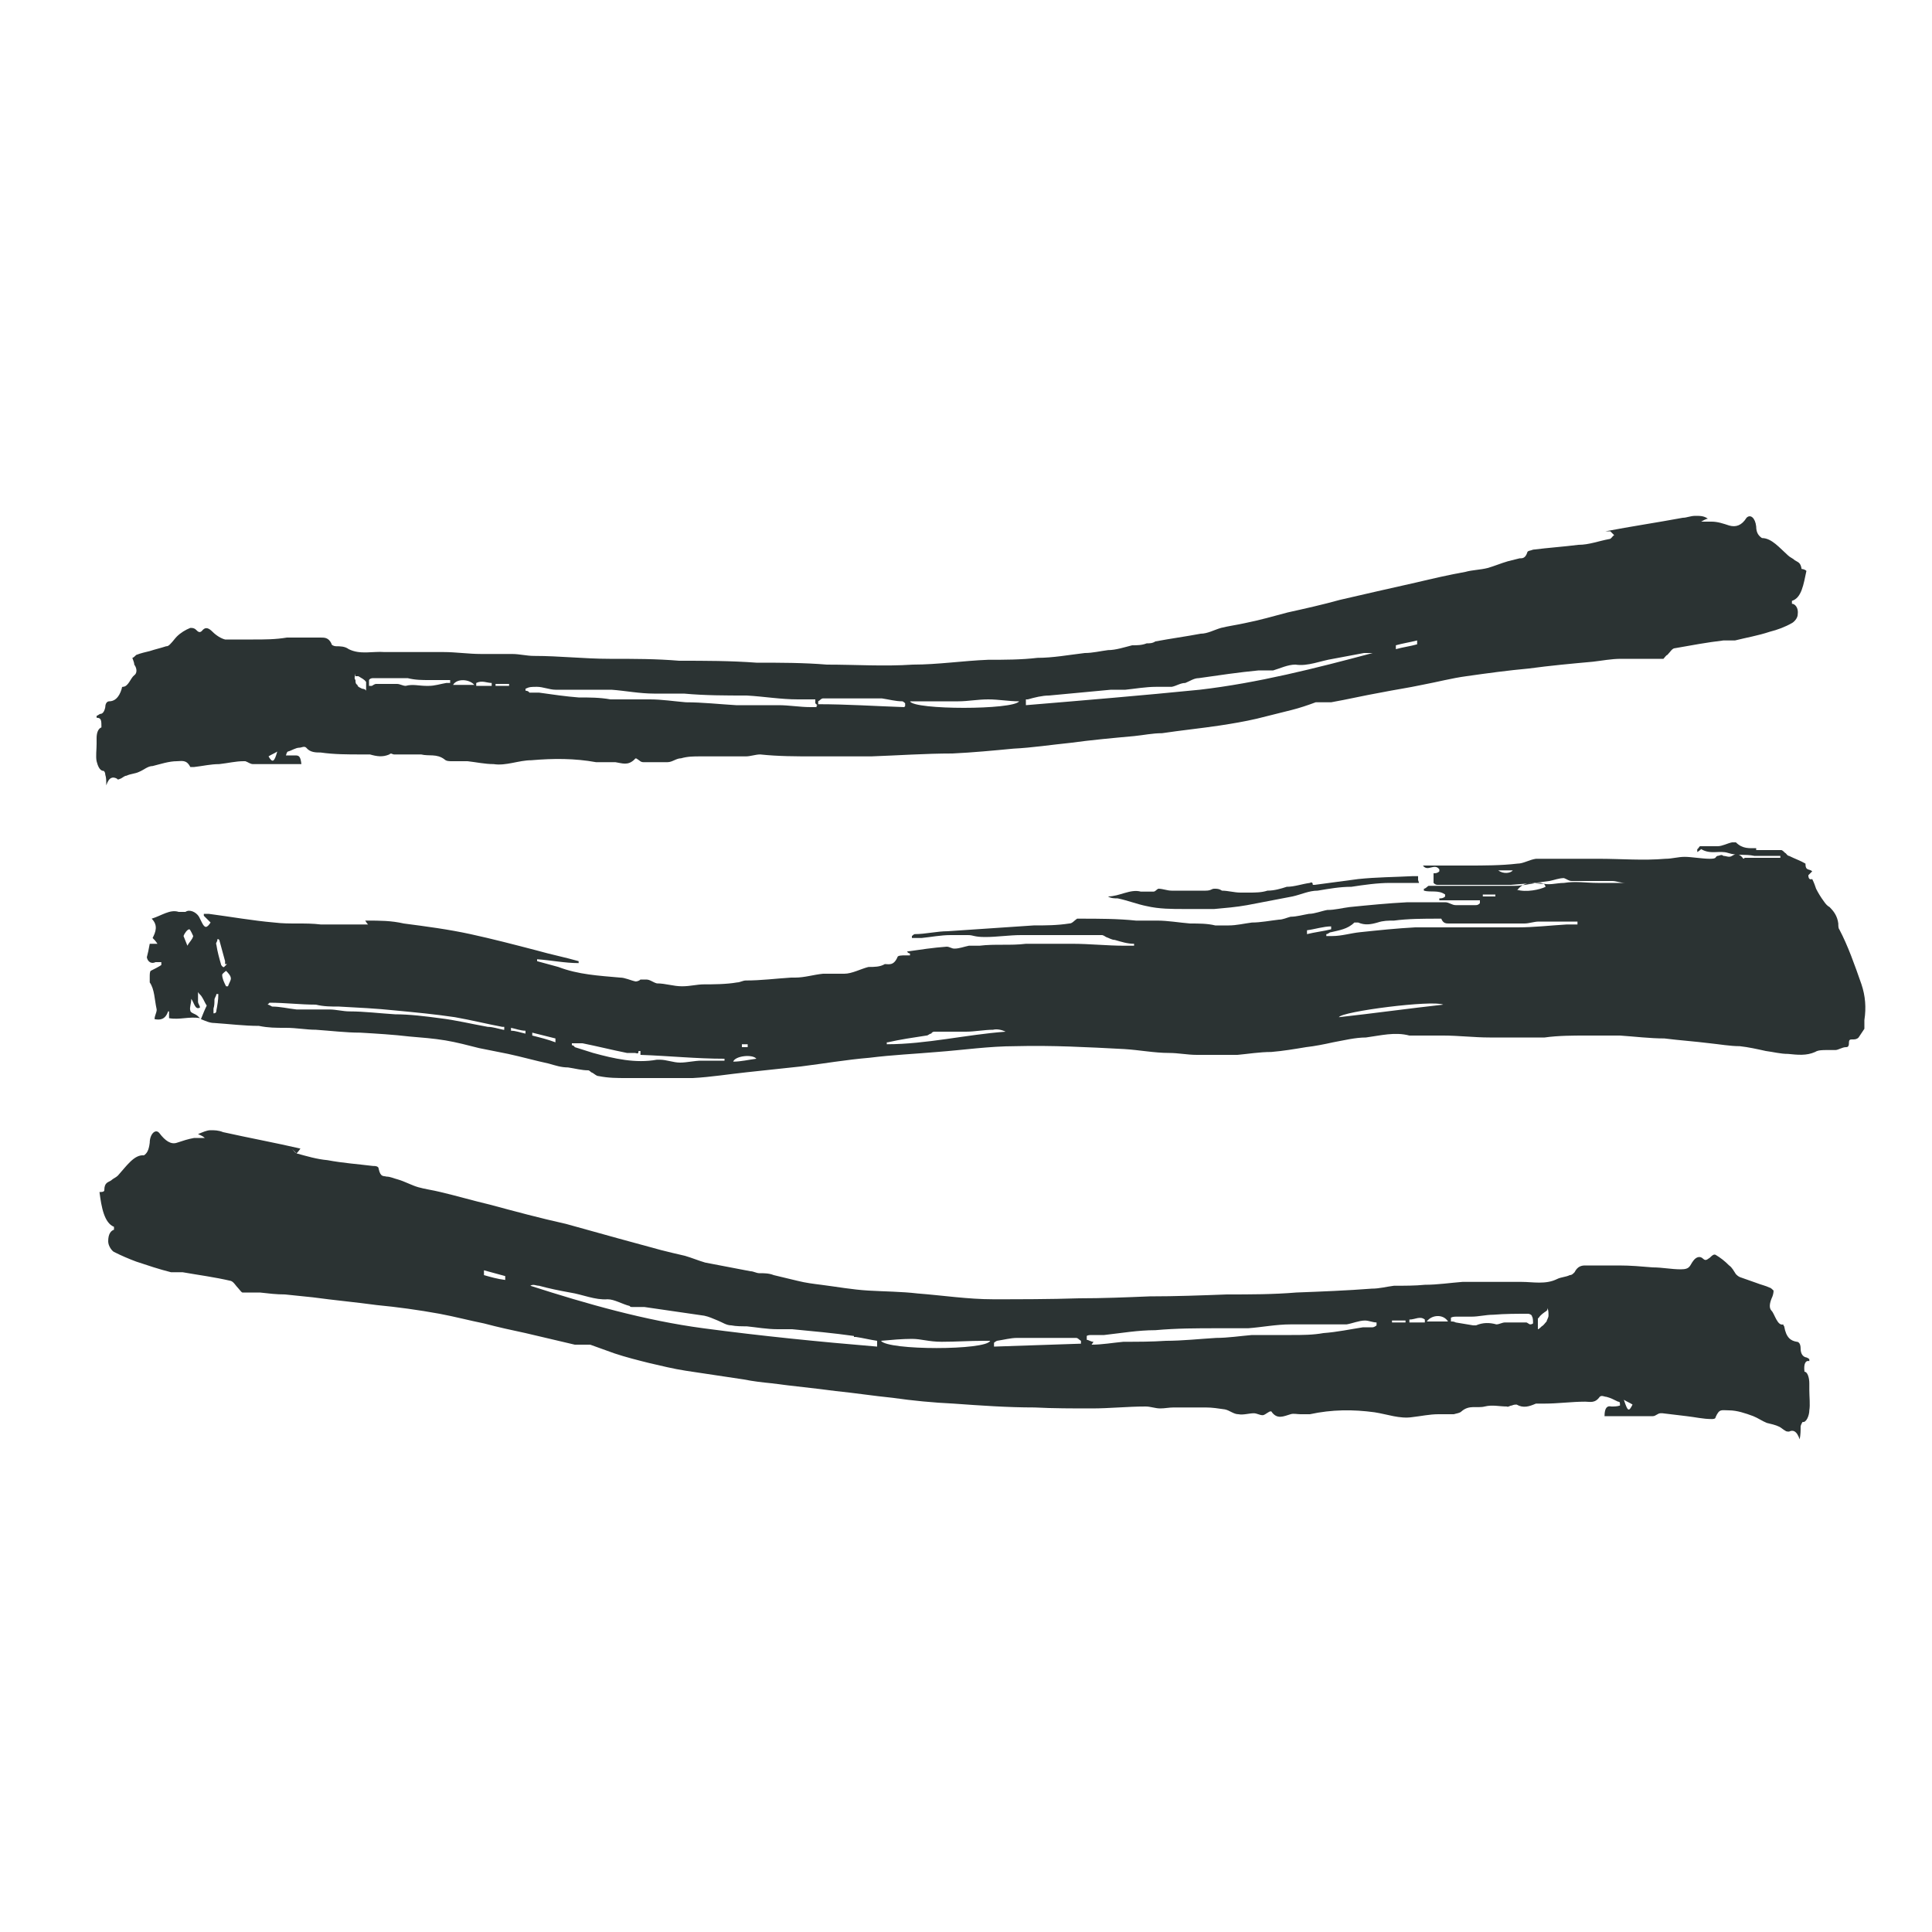<?xml version="1.0" encoding="UTF-8"?>
<svg id="Layer_1" xmlns="http://www.w3.org/2000/svg" version="1.1" viewBox="0 0 200 200">
  <!-- Generator: Adobe Illustrator 29.3.0, SVG Export Plug-In . SVG Version: 2.1.0 Build 146)  -->
  <defs>
    <style>
      .st0 {
        fill: #2b3333;
      }
    </style>
  </defs>
  <g id="Layer_11" data-name="Layer_1">
    <g>
      <path class="st0" d="M166.2,55c2.6-.5,5.3-.9,8-1.4.4,0,.8-.2,1.3-.2s.9,0,1.3.3c-.2,0-.5.2-.7.3h1.1c.6,0,1.2.2,1.8.4.7.2,1.3,0,1.8-.8.4-.4.9,0,1,.9,0,.7.3,1,.6,1.2h0c1,0,1.8,1,2.7,1.8.2.2.5.3.7.5.3.2.6.2.7.9,0,0,.3,0,.5.2-.3,1.4-.5,2.8-1.5,3.1v.3c.3,0,.7.4.6,1.1,0,.4-.4.8-.6.9-.7.4-1.5.7-2.3.9-1.2.4-2.4.6-3.6.9h-1.2c-1.7.2-3.3.5-5,.8-.3,0-.5.4-.8.7-.1,0-.3.3-.4.4h-1.8c-.9,0-1.7,0-2.6,0-1,0-2,.2-2.9.3-2.2.2-4.4.4-6.6.7-2.2.2-4.4.5-6.5.8-1.5.2-3,.6-4.6.9-1.4.3-2.8.5-4.3.8-1.7.3-3.4.7-5.1,1h-1.6c-.8.3-1.7.6-2.5.8-1.2.3-2.4.6-3.6.9-1.3.3-2.5.5-3.8.7-2,.3-4,.5-6,.8-1,0-1.9.2-2.9.3-2.2.2-4.4.4-6.6.7-2,.2-3.9.5-5.9.6-2.1.2-4.2.4-6.3.5-2.8,0-5.6.2-8.4.3-2,0-4,0-5.9,0s-3.7,0-5.6-.2c-.5,0-1,.2-1.5.2h-4.7c-.7,0-1.3,0-2,.2-.5,0-.9.4-1.4.4s-1.1,0-1.6,0c-.3,0-.6,0-.9,0s-.4-.2-.6-.3c0,0-.2-.2-.3,0-.7.7-1.3.4-2,.3h-2c-2.2-.4-4.4-.4-6.7-.2-1.3,0-2.6.6-3.9.4-.9,0-1.8-.2-2.7-.3h-1.6c-.3,0-.6,0-.8-.2-.8-.6-1.6-.3-2.4-.5-.7,0-1.5,0-2.3,0s-.4,0-.5,0c-.2,0-.3-.2-.5,0-.7.3-1.3.2-2,0-.3,0-.6,0-.9,0-1.4,0-2.8,0-4.2-.2-.5,0-1.1,0-1.5-.5-.2-.2-.5,0-.7,0-.4,0-.8.3-1.2.4,0,0-.1,0-.2.4.3,0,.6,0,.9,0,.4,0,.6,0,.7.9h-5c-.3,0-.5-.2-.8-.3h-.2c-.8,0-1.6.2-2.5.3-.9,0-1.7.2-2.6.3-.1,0-.4,0-.4,0-.4-.8-.9-.6-1.4-.6-.8,0-1.7.3-2.5.5-.5,0-.9.4-1.4.6-.4.2-.9.2-1.3.4-.2,0-.4.2-.6.3-.1,0-.3.2-.4,0-.4-.2-.8-.2-1.1.7,0-.5,0-.8-.1-1.1,0-.2-.1-.4-.2-.4-.4,0-.6-.6-.7-1-.1-.5,0-1.2,0-1.8v-.6c0-.6.2-1,.5-1.1,0-.7,0-1-.5-1v-.2c.1,0,.3-.2.4-.2.2,0,.4-.2.5-.7,0-.4.2-.6.4-.6.5,0,1-.3,1.3-1.3,0,0,0-.2.1-.2.6,0,.8-.9,1.2-1.2.3-.2.3-.7,0-1.1,0-.2-.1-.4-.2-.7.1,0,.3-.2.4-.3.5-.2,1-.3,1.4-.4.6-.2,1.1-.3,1.7-.5.1,0,.2,0,.4-.2.3-.3.5-.6.7-.8.4-.4.9-.7,1.4-.9.2,0,.4,0,.6.2s.4.4.7,0c.3-.3.6-.2,1,.2.4.4.9.7,1.3.8,1,0,1.9,0,2.9,0,1.2,0,2.3,0,3.5-.2h3.5c.4,0,.8,0,1.1.6,0,.2.3.3.5.3.4,0,.9,0,1.3.3,1.2.6,2.5.2,3.7.3h6.1c1.3,0,2.6.2,3.9.2s2.2,0,3.2,0c.8,0,1.5.2,2.3.2,2.6,0,5.2.3,7.8.3s4.8,0,7.2.2c2.7,0,5.3,0,8,.2,2.4,0,4.9,0,7.3.2,3,0,5.9.2,8.9,0,2.6,0,5.2-.4,7.8-.5,1.7,0,3.4,0,5.1-.2,1.6,0,3.2-.3,4.9-.5.8,0,1.6-.2,2.4-.3.8,0,1.7-.3,2.5-.5.5,0,1,0,1.5-.2.3,0,.6,0,.9-.2,1.6-.3,3.1-.5,4.7-.8.7,0,1.4-.4,2.1-.6.8-.2,1.6-.3,2.5-.5,1.5-.3,2.9-.7,4.4-1.1,1.8-.4,3.6-.8,5.4-1.3,2.6-.6,5.2-1.2,7.9-1.8,1.7-.4,3.4-.8,5.1-1.1.7-.2,1.5-.2,2.3-.4.7-.2,1.4-.5,2.1-.7l1.2-.3c.3,0,.6,0,.8-.6,0-.2.4-.2.6-.3,1.6-.2,3.1-.3,4.7-.5,1.1,0,2.1-.4,3.2-.6.2,0,.3-.3.5-.4-.2-.2-.3-.3-.4-.4h-.5ZM106.2,72.5v.5c6-.5,12-1,18-1.6,6-.7,11.9-2.2,17.9-3.8h-.9c-1.1.2-2.1.4-3.2.6-1.3.2-2.6.8-3.9.6-.8,0-1.6.4-2.3.6h-1.5c-2.1.2-4.1.5-6.2.8-.5,0-.9.3-1.4.5-.5,0-.9.3-1.4.4-.5,0-1.1,0-1.6,0-1.1,0-2.2.2-3.2.3h-1.5c-2.1.2-4.3.4-6.4.6-.7,0-1.5.2-2.2.4h-.2ZM84.4,72.8v-.4h-1.8c-1.8,0-3.5-.3-5.3-.4-2.2,0-4.3,0-6.5-.2h-3.1c-1.5,0-3-.3-4.4-.4h-5.8c-.6,0-1.3-.3-1.9-.3s-.8,0-1.2.2v.2c0,0,.3,0,.4.2h1c1.4.2,2.8.4,4.1.5,1.1,0,2.2,0,3.3.2h4.1c1.2,0,2.5.2,3.7.3,1.7,0,3.5.2,5.2.3h4.4c1.1,0,2.2.2,3.3.2s.4,0,.7-.2l-.2-.2ZM94.2,72.6c.4.9,10.7.9,11.3,0-1.1,0-2.1-.2-3.2-.2s-2.1.2-3.1.2-2.9,0-4.3,0h-.8,0ZM46.6,70.8v-.4c-.2,0-.4,0-.6,0h-1.5c-.8,0-1.5,0-2.3-.2-1.2,0-2.4,0-3.6,0,0,0-.3,0-.4.2,0,0,0,.4,0,.6,0,0,.2,0,.3,0,0,0,.3-.2.4-.2h2.2c.3,0,.6.2.9.2.7-.2,1.4,0,2.1,0h.3c.6,0,1.2-.2,1.8-.3.2,0,.3,0,.5,0v.3ZM93.7,73.1v-.3s-.2-.2-.3-.2c-.7,0-1.4-.2-2.1-.3h-6.1c-.2,0-.3.2-.5.3v.3c3,0,5.9.2,8.9.3h0ZM36.8,70s0-.2,0-.3c0,.2-.2.5,0,.7,0,.2,0,.4.2.5,0,.2.3.3.5.4,0,0,.3,0,.4.2v-.9c-.2-.3-.5-.4-.8-.6h-.1ZM49.1,70.9c-.5-.6-1.8-.7-2.2,0h2.2ZM146.7,66.7v-.4c-.8.2-1.5.3-2.2.5v.4c.7-.2,1.5-.3,2.2-.5ZM49.3,70.7v.3h1.6v-.3c-.5,0-1-.3-1.6,0ZM51.3,70.8v.2h1.4v-.2h-1.4ZM28.7,77.8c-.3.2-.6.3-.9.5.4.7.6.6.9-.5Z"/>
      <path class="st0" d="M30.2,118.9c.2.2.3.4.5.5,1.1.3,2.1.6,3.2.7,1.6.3,3.1.4,4.7.6.2,0,.6,0,.6.3.2.9.5.7.8.8.4,0,.8.2,1.2.3.7.2,1.4.6,2.1.8.7.2,1.5.3,2.3.5,1.7.4,3.4.9,5.1,1.3,2.6.7,5.2,1.4,7.9,2,1.8.5,3.6,1,5.4,1.5,1.5.4,2.9.8,4.4,1.2.8.2,1.6.4,2.5.6.7.2,1.4.5,2.1.7,1.6.3,3.1.6,4.7.9.3,0,.6.2.9.2.5,0,1,0,1.5.2.8.2,1.7.4,2.5.6.8.2,1.6.3,2.4.4,1.6.2,3.2.5,4.9.6,1.7.1,3.4.1,5.1.3,2.6.2,5.2.6,7.8.6s5.9,0,8.9-.1c2.4,0,4.9-.1,7.3-.2,2.7,0,5.3-.1,8-.2,2.4,0,4.8,0,7.2-.2,2.6-.1,5.2-.2,7.8-.4.8,0,1.5-.2,2.3-.3,1.1,0,2.2,0,3.2-.1,1.3,0,2.6-.2,3.9-.3h6.1c1.2,0,2.5.3,3.7-.3.4-.2.9-.2,1.3-.4.2,0,.3-.1.5-.3.3-.6.7-.7,1.1-.7h3.5c1.2,0,2.3.1,3.5.2,1,0,1.9.2,2.9.2s.9-.4,1.3-.9c.3-.4.7-.5,1-.2s.5,0,.7-.1c.2-.2.4-.4.6-.3.5.3.9.6,1.4,1.1.3.2.5.6.7.9.1.1.2.2.4.3.6.2,1.1.4,1.7.6.5.2,1,.3,1.4.5.1,0,.3.2.4.3,0,.3-.1.6-.2.8-.2.5-.3,1,0,1.3s.6,1.6,1.2,1.4c0,0,0,.1.1.2.2,1.2.7,1.5,1.3,1.6.2,0,.4.2.4.7s.2.8.5.9c.1,0,.3.1.4.2v.2c-.4-.1-.6.3-.5,1.1.3,0,.5.6.5,1.2v.7c0,.7.1,1.5,0,2.1,0,.5-.3,1.3-.7,1.2,0,0-.2.3-.2.5,0,.4,0,.8-.1,1.3-.3-.9-.7-1-1.1-.8-.1,0-.3,0-.4-.1-.2-.1-.4-.3-.6-.4-.4-.2-.9-.3-1.3-.4-.5-.2-.9-.5-1.4-.7-.8-.3-1.7-.6-2.5-.6s-1-.2-1.4.7c0,.2-.3.2-.4.2-.9,0-1.7-.2-2.6-.3-.8-.1-1.6-.2-2.5-.3h-.2c-.3,0-.5.3-.8.3h-5c0-.9.3-1.1.7-1,.3,0,.6,0,.9-.1,0-.3,0-.4-.2-.4-.4-.2-.8-.4-1.2-.5-.2,0-.5-.2-.7,0-.5.7-1,.5-1.5.5-1.4,0-2.8.2-4.2.2h-.9c-.7.3-1.3.5-2,.1-.1,0-.3,0-.5.1-.2,0-.4.2-.5.1-.8,0-1.5-.2-2.3,0s-1.6-.2-2.4.5c-.2.2-.5.2-.8.3h-1.6c-.9,0-1.8.2-2.7.3-1.3.2-2.6-.3-3.9-.5-2.2-.3-4.4-.3-6.7.2h-1c-.3,0-.7-.1-1,0-.7.2-1.4.6-2-.3,0,0-.2,0-.3.1-.2.1-.4.3-.6.3-.3,0-.6-.2-.9-.2-.5,0-1.1.2-1.6.1-.5,0-.9-.4-1.4-.5-.7-.1-1.3-.2-2-.2h-3.3c-.5,0-.9.1-1.4.1s-1-.2-1.5-.2c-1.9,0-3.7.2-5.6.2s-4,0-5.9-.1c-2.8,0-5.6-.2-8.4-.4-2.1-.1-4.2-.3-6.3-.6-2-.2-3.9-.5-5.9-.7-2.2-.3-4.4-.5-6.6-.8-1-.1-1.9-.2-2.9-.4-2-.3-4-.6-6-.9-1.3-.2-2.5-.5-3.8-.8-1.2-.3-2.4-.6-3.6-1-.8-.3-1.7-.6-2.5-.9h-1.6c-1.7-.4-3.4-.8-5.1-1.2-1.4-.3-2.8-.6-4.3-1-1.5-.3-3-.7-4.6-1-2.2-.4-4.4-.7-6.5-.9-2.2-.3-4.4-.5-6.6-.8-1-.1-2-.2-2.9-.3-.9,0-1.7-.1-2.6-.2h-1.8c-.1,0-.3-.3-.4-.4-.3-.3-.5-.7-.8-.8-1.7-.4-3.3-.6-5-.9h-1.2c-1.2-.3-2.4-.7-3.6-1.1-.8-.3-1.5-.6-2.3-1-.2-.1-.6-.6-.6-1.1,0-.8.3-1.1.6-1.2v-.3c-1-.4-1.3-2-1.5-3.6.2,0,.5,0,.5-.2,0-.8.4-.8.7-1,.2-.2.5-.3.7-.5.9-1,1.7-2.2,2.7-2.1h0c.3-.2.5-.5.6-1.3,0-.9.6-1.5,1-1,.6.8,1.2,1.2,1.8,1,.6-.2,1.2-.4,1.8-.5h1.1c-.2-.2-.5-.3-.7-.4.5-.2.9-.4,1.3-.4s.8,0,1.3.2c2.7.6,5.4,1.1,8,1.7,0,0-.2.3-.4.5l-.5-.5ZM88.4,138.3c-2.1-.3-4.3-.5-6.4-.7h-1.5c-1.1,0-2.2-.2-3.2-.3-.5,0-1.1,0-1.6-.1-.5,0-.9-.3-1.4-.5s-.9-.4-1.4-.5c-2.1-.3-4.1-.6-6.2-.9h-1.3s-.2,0-.2-.1c-.8-.2-1.6-.7-2.3-.7-1.3.1-2.6-.5-3.9-.7-1.1-.2-2.1-.4-3.2-.7-.3,0-.6-.2-.9,0,5.9,1.9,11.9,3.6,17.9,4.4,6,.8,12,1.4,18,1.9v-.6c-.7-.1-1.5-.3-2.2-.4h-.2ZM113,139.2c1.1,0,2.2-.2,3.3-.3,1.5,0,2.9,0,4.4-.1,1.7,0,3.5-.2,5.2-.3,1.2,0,2.5-.2,3.7-.3h4.1c1.1,0,2.2,0,3.3-.2,1.4-.1,2.8-.4,4.1-.6h1c.1,0,.3-.1.4-.2v-.3c-.4,0-.8-.2-1.2-.2-.6,0-1.3.3-1.9.4h-5.8c-1.5,0-3,.3-4.4.4h-3.1c-2.2,0-4.3,0-6.5.2-1.8,0-3.5.3-5.3.5h-1.4c0,0-.3,0-.4.1v.4c.2,0,.4.2.7.2l-.2.3ZM101.8,138.8c-1.4,0-2.9.1-4.3.1s-2.1-.3-3.1-.3-2.1.1-3.2.2c.7,1,10.9,1,11.3,0h-.8,0ZM150.7,136.9c.6.1,1.2.2,1.8.3h.3c.7-.3,1.4-.3,2.1-.1.3,0,.6-.2.9-.2h2.2c.1,0,.3.2.4.2,0,0,.2,0,.3-.1,0-.2,0-.6-.1-.7,0-.2-.3-.3-.4-.3-1.2,0-2.4,0-3.6.1-.8,0-1.5.2-2.3.2h-1.5c-.2,0-.4,0-.6.1v.4c.2,0,.3,0,.5.1h0ZM111.9,139.1v-.3c-.2-.1-.3-.3-.5-.3h-6.1c-.7,0-1.4.2-2.1.3,0,0-.2.1-.3.2v.4c3-.1,5.9-.2,8.9-.3h0ZM159.2,136.5v1.1c.1,0,.3-.2.4-.3.2-.1.3-.3.5-.5,0-.1.2-.4.2-.6,0-.3,0-.5-.1-.8,0,.1,0,.2-.1.3-.3.2-.6.4-.8.7h0ZM149.9,136.8c-.5-.8-1.7-.7-2.2,0h2.2ZM52.3,132.5v-.4c-.7-.2-1.5-.4-2.2-.6v.5c.7.2,1.4.4,2.2.5ZM145.9,136.6v.3h1.6v-.3c-.5-.4-1,0-1.6,0ZM144.1,136.7v.2h1.4v-.2h-1.4ZM169,145.4c-.3-.2-.6-.3-.9-.5.4,1.2.5,1.3.9.5Z"/>
      <g>
        <path class="st0" d="M148.4,90.4c.2,0,.4,0,.6-.2v-.2c-.5-.7-1.2.3-1.7-.4h4.6c1.7,0,3.5,0,5.2-.2.6,0,1.2-.4,1.9-.5h2.6c1.3,0,2.6,0,3.9,0,2.3,0,4.6.2,6.9,0,.7,0,1.3-.2,2-.2s1.8.2,2.6.2.5-.2.8-.3c.2,0,.4-.2.6,0,.3,0,.6.2.9,0,.3-.2.7-.3,1.1.2,0,0,.1.2.2,0,.8,0,1.6,0,2.5,0,.4,0,.8,0,1.2,0v-.2c-.9,0-1.8,0-2.7,0-.9-.2-1.8,0-2.7-.3s-1.8.2-2.8-.4c0,0-.2.2-.4.3v-.3c.1,0,.2-.3.3-.3h1.8c.5,0,1-.3,1.5-.4h.4c.7.7,1.4.6,2.1.6h2.2-2.2v.2s.1,0,.2,0h2.4c.1,0,.3.2.4.3.1,0,.2.3.4.3.6.3,1.2.5,1.7.8h0c0,.8.4.5.7.8-.2.2-.3.3-.4.4,0,.3.1.5.4.4.2.4.3.7.4,1,.2.4.5.9.8,1.3.2.3.4.5.6.6.4.4.8.9.9,1.7,0,.2,0,.5.1.6.9,1.7,1.6,3.7,2.3,5.7.4,1.2.5,2.4.3,3.7v.9c-.2.3-.4.6-.6.9-.2.2-.4.2-.6.2-.3,0-.4,0-.4.4s-.2.4-.3.4c-.4,0-.8.3-1.1.3h-.9c-.4,0-.9,0-1.2.2-.9.4-1.8.3-2.8.2-.8,0-1.5-.2-2.3-.3-.9-.2-1.8-.4-2.7-.5-1,0-2.1-.2-3.1-.3-1.6-.2-3.1-.3-4.7-.5-1.5,0-3.1-.2-4.6-.3-1.2,0-2.4,0-3.6,0s-2.8,0-4.2.2h-2.4c-1.1,0-2.2,0-3.3,0-1.6,0-3.2-.2-4.8-.2h-2.6c-.2,0-.4,0-.6,0,0,0-.2,0-.3,0-1.5-.4-3,0-4.5.2-1.1,0-2.3.3-3.4.5-.9.2-1.9.4-2.8.5-1.2.2-2.4.4-3.6.5-1.2,0-2.4.2-3.5.3-1.4,0-2.8,0-4.2,0-1,0-1.9-.2-2.9-.2-1.5,0-3-.3-4.6-.4-3.8-.2-7.5-.4-11.3-.3-2.7,0-5.4.4-8.1.6-2.3.2-4.6.3-7,.6-2.4.2-4.7.6-7.1.9-1.9.2-3.7.4-5.6.6s-3.7.5-5.6.6h-4.6c-.7,0-1.5,0-2.2,0-1,0-1.9,0-2.9-.2-.3,0-.5-.3-.8-.4,0,0-.2-.2-.3-.2-.7,0-1.4-.2-2.1-.3-.7,0-1.3-.2-2-.4-1.4-.3-2.8-.7-4.2-1-1-.2-2-.4-3-.6-1.2-.3-2.3-.6-3.5-.8-1.2-.2-2.5-.3-3.7-.4-1.7-.2-3.4-.3-5.1-.4-1.5,0-3.1-.2-4.6-.3-1,0-2-.2-3.1-.2s-1.8,0-2.8-.2c-1.5,0-3.1-.2-4.6-.3-.5,0-.9-.2-1.4-.4.2-.5.4-1,.6-1.4-.2-.3-.3-.6-.5-.9-.1-.2-.3-.3-.4-.5v1c0,.2.2.4.2.6-.5.3-.6-.5-.9-.9,0,.5-.2.9-.1,1.2,0,.2.3.3.5.4s.3.2.5.4c-1.1-.2-2.1.2-3.2,0v-.7h-.1c-.3.9-.9.9-1.4.8,0-.4.3-.8.2-1.1-.2-.9-.2-2-.7-2.7v-.6c0-.2,0-.5.1-.6.4-.2.8-.4,1.1-.6v-.3h-.6c-.4.2-.8,0-.9-.5.1-.4.2-.8.3-1.4.2,0,.4,0,.8,0-.2-.3-.3-.4-.5-.6.3-.6.6-1.3-.1-2,1-.3,1.9-1,2.8-.7.2,0,.5,0,.7,0,.4-.3,1.1,0,1.4.5.1.2.2.4.3.6.3.6.5.6.9,0-.2-.2-.5-.5-.7-.7v-.2h.5c2.3.3,4.5.7,6.8.9,1.6.2,3.2,0,4.8.2h2.7c.7,0,1.4,0,2.2,0-.2-.2-.2-.3-.3-.4h.2c1.3,0,2.5,0,3.8.3,2.3.3,4.6.6,6.9,1.1,2.3.5,4.6,1.1,6.9,1.7,1.4.4,2.9.7,4.3,1.1v.2c-1.4,0-2.9-.3-4.3-.4v.2c.7.2,1.5.4,2.2.6,2.1.8,4.2.9,6.4,1.1.5,0,1.1.3,1.6.4,0,0,.3,0,.5-.2h.6c.4,0,.7.3,1.1.4.9,0,1.7.3,2.6.3s1.5-.2,2.3-.2,2.3,0,3.4-.2c.3,0,.6-.2.9-.2,1.6,0,3.1-.2,4.7-.3h.4c1,0,1.9-.3,2.9-.4.7,0,1.4,0,2.2,0,.8,0,1.7-.5,2.5-.7.6,0,1.2,0,1.7-.3.4,0,.9.2,1.3-.7,0-.2.5-.2.8-.2s.3,0,.5,0v-.2c0,0-.2,0-.3-.2h0c1.4-.2,2.7-.4,4.1-.5h0c.3,0,.5.2.8.2.5,0,1-.2,1.5-.3h1.1c1.6-.2,3.2,0,4.8-.2h4.8c1.8,0,3.6.2,5.4.2s.7,0,1,0v-.2c-.7,0-1.3-.2-2-.4-.3,0-.6-.2-.9-.3,0,0-.3-.2-.4-.2-1.2,0-2.5,0-3.7,0s-3.1,0-4.7,0c-1.2,0-2.5.2-3.7.2s-1.2-.2-1.8-.2h-1.8c-1,0-2,.2-3,.3-.3,0-.7,0-1,0v-.2s.2-.2.3-.2c1.1,0,2.3-.3,3.4-.3,3-.2,5.9-.4,8.9-.6,1.2,0,2.4,0,3.7-.2.3,0,.5-.3.8-.5,0,0,.2,0,.3,0,1.9,0,3.9,0,5.8.2h2.2c1.1,0,2.2.2,3.4.3.9,0,1.8,0,2.6.2h1.4c.8,0,1.6-.2,2.4-.3.9,0,1.9-.2,2.8-.3.4,0,.8-.2,1.2-.3.6,0,1.3-.2,1.9-.3.6,0,1.3-.3,1.9-.4.8,0,1.5-.2,2.3-.3,2-.2,4-.4,6-.5h3.9c.4,0,.7.3,1.1.3s1,0,1.4,0c.2,0,.4,0,.6,0,.2,0,.3,0,.5-.2v-.3c-1.4,0-2.8,0-4.2,0v-.2c.2,0,.4,0,.6-.2v-.2c-.7-.5-1.5-.2-2.2-.4v-.2c.2,0,.4-.3.5-.3.6,0,1.2,0,1.8,0h7.1c.8,0,1.5-.2,2.3-.3h.4c.8.3,1.6,0,2.4,0,1.2-.2,2.3,0,3.5,0s1.8,0,2.8,0c-.4,0-.9-.2-1.3-.2h-4.2c-.3,0-.5-.2-.8-.3-.5,0-1,.2-1.5.3-1.3.2-2.7.3-4,.4h-4.2c-1.1,0-2.2,0-3.3,0-.2,0-.3,0-.5-.2v-.2.3ZM163.3,95.7v-.3h-4c-.5,0-1,.2-1.5.2h-2.9c-1.6,0-3.3,0-4.9,0-.3,0-.6,0-.8-.5h-.3c-1.5,0-3.1,0-4.6.2-.6,0-1.1,0-1.7.2-.7.2-1.3.3-2,0h-.4c-.7.7-1.6.8-2.4,1-.2,0-.3.2-.5.2v.2h.6c1,0,1.9-.3,2.9-.4,1.9-.2,3.8-.4,5.7-.5h10.6c1.7,0,3.4-.2,5.1-.3h1.1ZM52.2,106.5v-.2s0,0-.2,0c-1.6-.3-3.2-.7-4.9-1-2-.3-4.1-.5-6.2-.7-1.9-.2-3.9-.3-5.8-.4-.8,0-1.6,0-2.4-.2-1.6,0-3.2-.2-4.8-.2l-.2.2c.2,0,.4.2.5.2.8,0,1.6.2,2.5.3h3.4c.7,0,1.4.2,2.1.2,1.5,0,3.1.2,4.7.3,1.5,0,3.1.2,4.6.4,1.7.2,3.3.6,5,.9.5,0,1.1.2,1.6.3h.1ZM59.2,107.9v.3s.2,0,.3.2c.6.2,1.3.4,1.9.6,2.2.6,4.4,1.1,6.6.7,0,0,.2,0,.3,0,.7,0,1.4.3,2.1.3s1.5-.2,2.2-.2h2.4v-.2c-2.9,0-5.8-.3-8.7-.4v-.4h-.2c0,.4-.2.2-.4.2-.3,0-.5,0-.8,0-1.5-.3-3.1-.7-4.6-1h-1.1ZM91.8,107.9v.2c4.1,0,8.2-1,12.3-1.3-.4-.2-.9-.3-1.3-.2-.9,0-1.9.2-2.8.2h-3.3c0,0-.2,0-.3.2-.2,0-.3.2-.5.2-1.3.2-2.7.4-4,.7h0ZM149.4,104c-1.1-.5-10.5.7-10.8,1.3,3.6-.4,7.2-.9,10.8-1.3ZM157,92.1c1,.3,2.4,0,3-.3,0,0-.1-.3-.2-.3-.9,0-1.9-.4-2.7.6h-.1ZM23.3,99.7v-.2c-.2-.7-.4-1.5-.6-2.2,0,0-.2-.2-.2,0s-.2.3-.1.5c.1.7.3,1.4.5,2.1,0,0,.2.3.3.2,0,0,.2-.2.3-.3h-.2ZM19.4,97.9c.2-.4.5-.6.6-1,0,0-.3-.7-.4-.7-.2,0-.5.4-.6.7,0,0,.2.5.4,1ZM23.4,102.1h.2c.1-.3.3-.6.3-.8,0-.3-.3-.6-.5-.8,0,0-.4.3-.4.4,0,.4.2.8.4,1.2ZM78.3,109.6c-.4-.5-2.2-.3-2.4.3.8,0,1.6-.2,2.4-.3ZM135.3,96.4v.3c.8-.2,1.7-.3,2.5-.5v-.3c-.8,0-1.7.3-2.5.4h0ZM57.5,107.8v-.3c-.8-.2-1.6-.4-2.4-.6v.3c.8.2,1.6.4,2.4.7h0ZM22.6,102.9s-.1,0-.2,0c0,.2-.2.4-.2.6,0,.3,0,.6-.1.9v.5c.1,0,.3,0,.3-.3.1-.5.2-1.1.2-1.6ZM52.9,106.4v.3c.5,0,1,.2,1.5.3v-.3c-.5,0-1-.2-1.5-.3ZM155.1,90.1c.5.4,1.3.3,1.5,0-.6,0-1,0-1.5,0ZM153.5,92.6v.2h1.3v-.2h-1.3ZM77.4,108.5v-.4h-.6v.3h.6Z"/>
        <path class="st0" d="M146.9,91.4h-3c-1.3,0-2.7.2-4,.4-1.2,0-2.3.2-3.5.4-.9,0-1.7.4-2.6.6-1.6.3-3.1.6-4.7.9-1.1.2-2.3.3-3.4.4h-3.1c-1.3,0-2.6,0-3.9-.3-1-.2-2-.6-3-.8-.3,0-.7,0-1-.2,1.2,0,2.3-.8,3.4-.5h1.3c.2,0,.3-.2.5-.3h0c.5,0,.9.2,1.4.2s1.1,0,1.6,0c.6,0,1.3,0,1.9,0s.6-.2.9-.2.5,0,.8.2c.6,0,1.3.2,1.9.2h.9c.6,0,1.3,0,1.9-.2.7,0,1.4-.2,2-.4.8,0,1.6-.3,2.4-.4,0,0,.3-.2.3.2h.2c1.5-.2,3-.4,4.5-.6,1.9-.2,3.7-.2,5.6-.3.2,0,.4,0,.6,0v.4Z"/>
      </g>
      <path class="st0" d="M147.8,90.7h-1.6c0,0,1.6,0,1.6,0h0Z"/>
    </g>
  </g>
</svg>